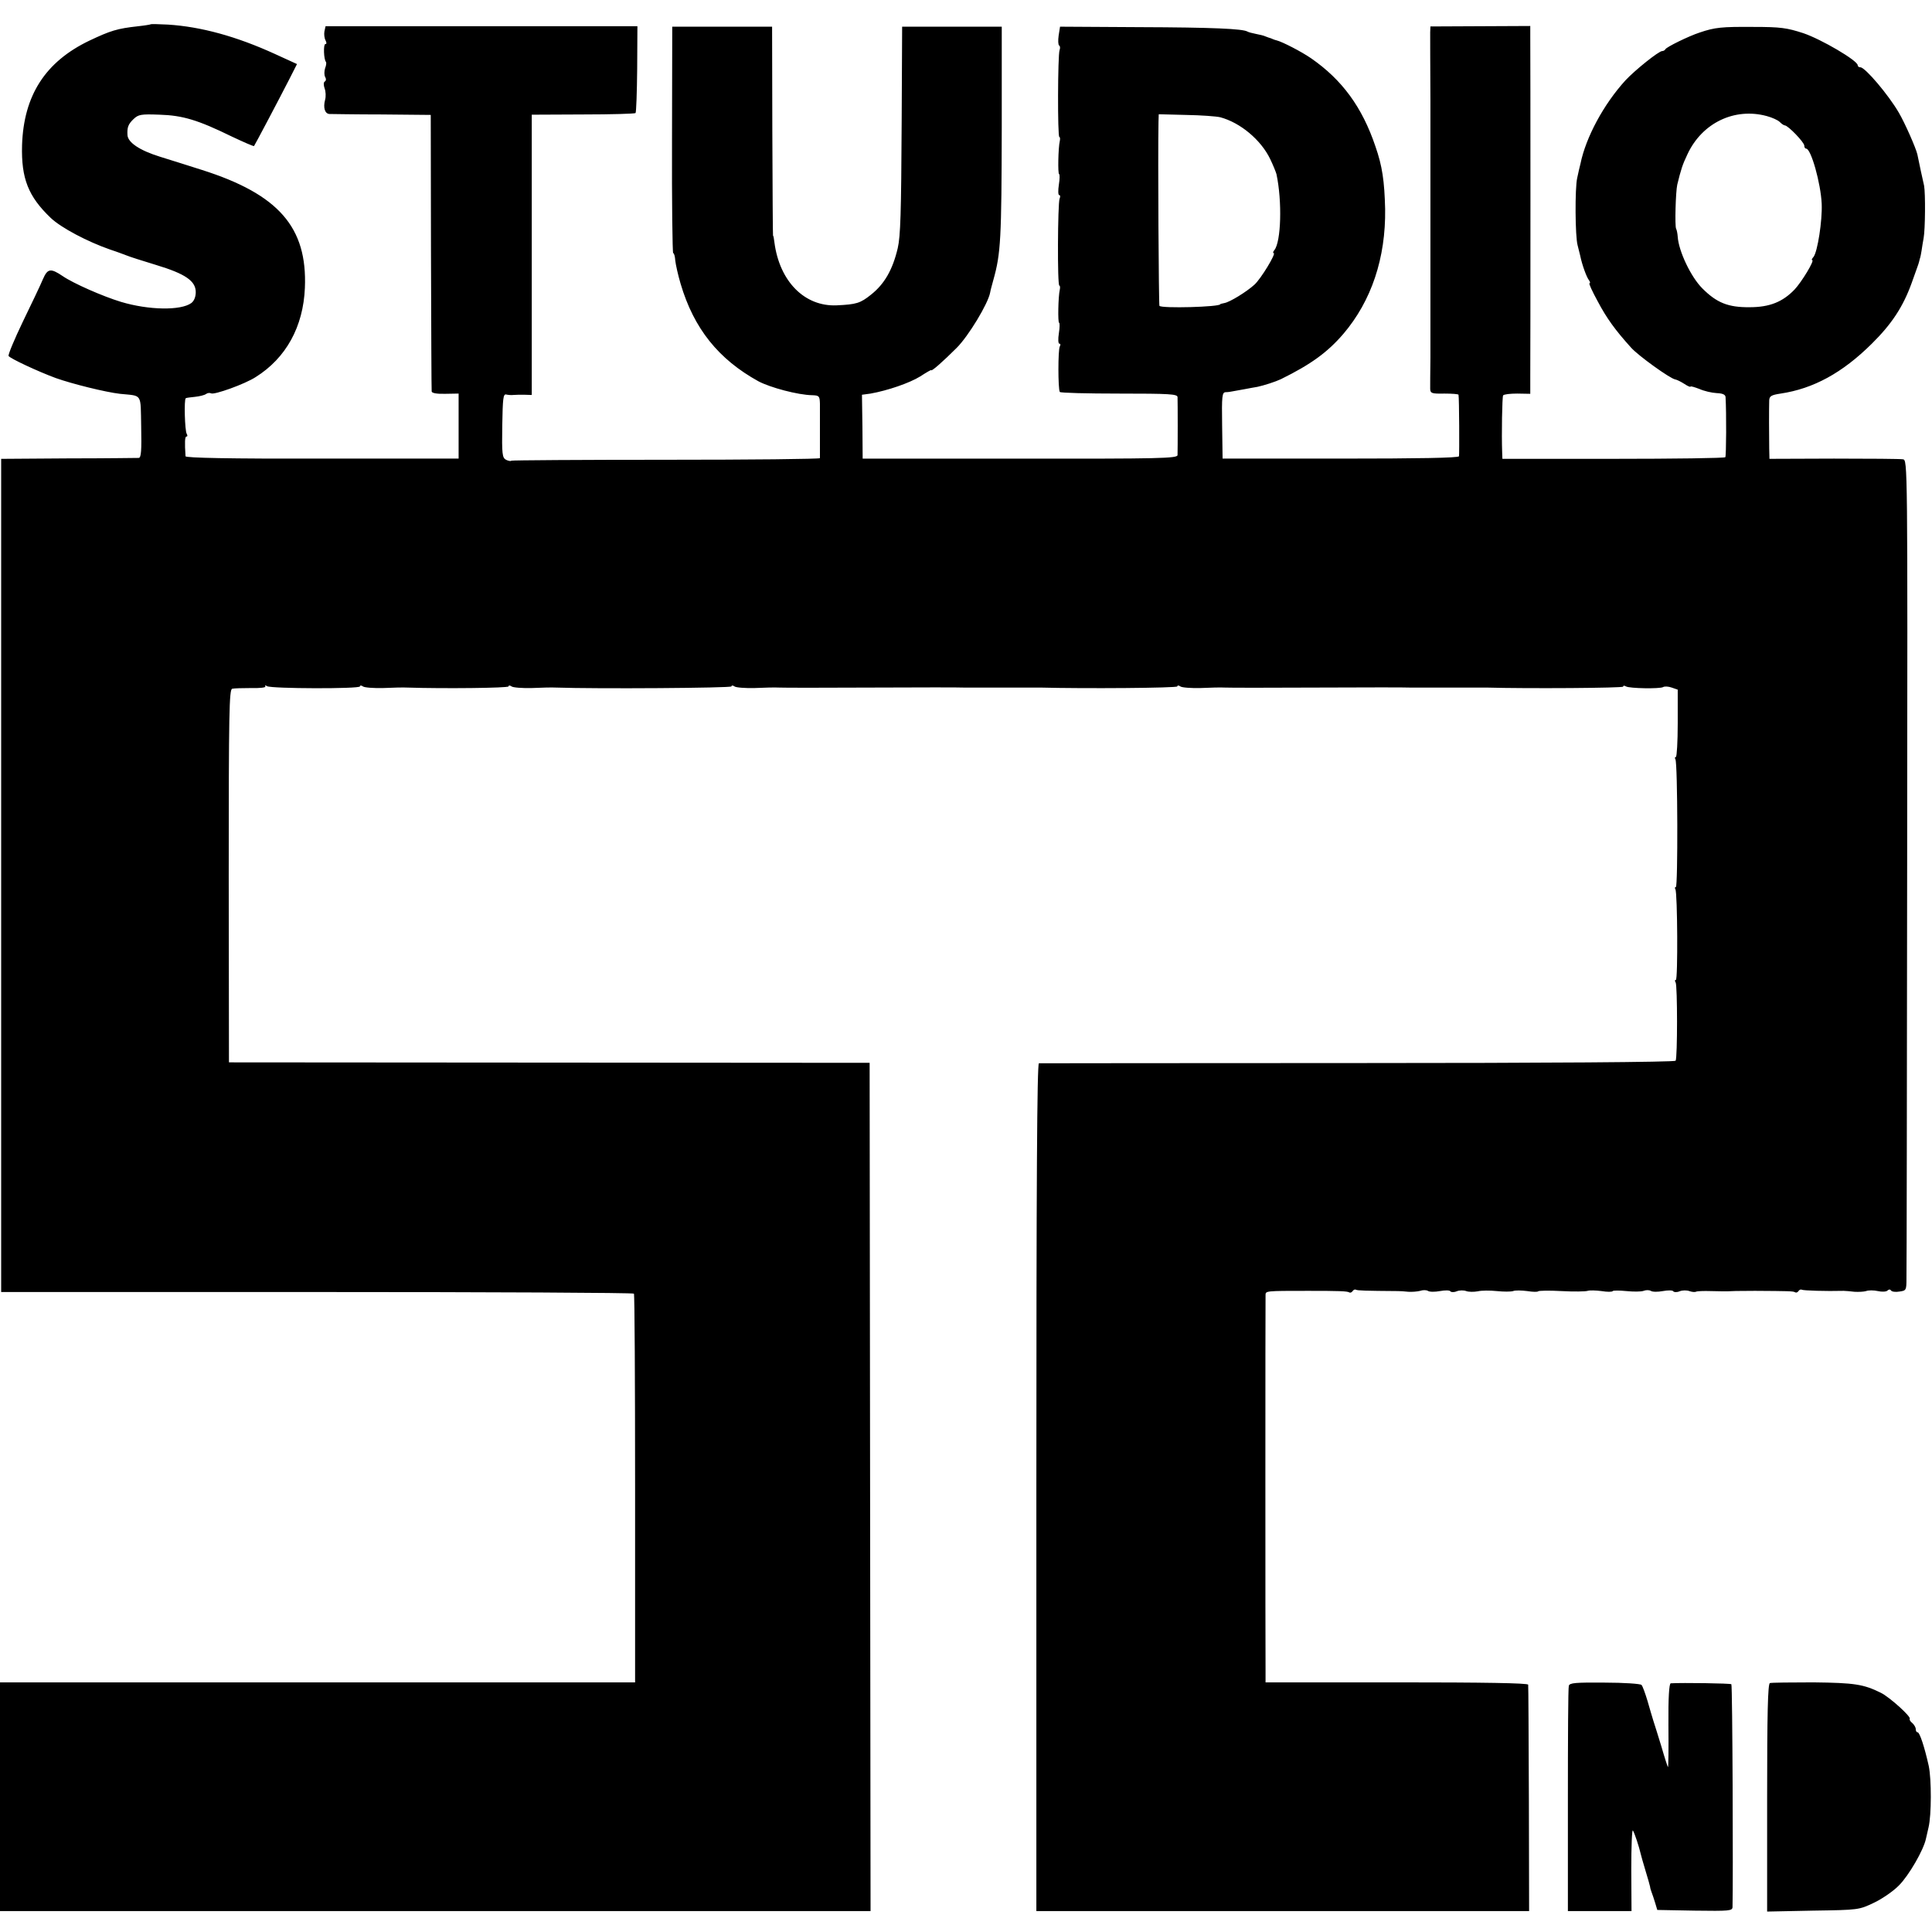 <?xml version="1.0" standalone="no"?>
<!DOCTYPE svg PUBLIC "-//W3C//DTD SVG 20010904//EN"
 "http://www.w3.org/TR/2001/REC-SVG-20010904/DTD/svg10.dtd">
<svg version="1.0" xmlns="http://www.w3.org/2000/svg"
 width="832pt" height="832pt" viewBox="0 0 832 832"
 preserveAspectRatio="xMidYMid meet">
<g transform="translate(0,832) scale(0.1,-0.1)"
fill="#000000" stroke="none">
<path d="M648 8215 c-2 -1 -25 -5 -53 -8 -91 -10 -119 -19 -210 -62 -190 -91
-283 -236 -290 -450 -4 -144 27 -221 123 -313 45 -43 159 -103 257 -137 28 -9
59 -21 70 -25 11 -5 68 -23 127 -41 126 -38 171 -69 171 -117 0 -20 -7 -38
-19 -47 -45 -33 -183 -31 -303 5 -79 24 -206 80 -251 111 -52 35 -65 33 -85
-13 -10 -24 -49 -106 -86 -182 -37 -77 -65 -144 -62 -149 7 -11 127 -67 203
-95 70 -25 215 -61 277 -68 98 -10 88 5 91 -142 2 -101 0 -132 -10 -134 -7 0
-143 -2 -303 -2 l-290 -2 0 -1794 0 -1794 1360 0 c748 0 1362 -3 1365 -7 3 -4
5 -382 5 -841 l0 -833 -1368 0 -1367 0 0 -492 0 -493 1875 0 1874 0 -2 1826
-2 1827 -1380 1 -1379 1 -1 803 c0 705 2 803 15 806 8 2 45 3 82 3 37 -1 64 2
61 7 -4 5 0 6 7 1 18 -11 400 -12 400 -1 0 5 6 5 13 0 6 -5 46 -8 87 -7 41 2
89 3 105 2 157 -5 435 -2 435 5 0 5 6 5 13 0 6 -5 46 -8 87 -7 41 2 89 3 105
2 173 -6 755 -2 755 5 0 5 6 5 13 0 6 -5 46 -8 87 -7 41 2 89 3 105 2 17 -1
197 -1 400 0 204 1 381 1 395 0 14 0 86 0 160 0 74 0 151 0 170 0 190 -5 590
-2 590 5 0 5 6 5 13 0 6 -5 46 -8 87 -7 41 2 89 3 105 2 17 -1 197 -1 400 0
204 1 381 1 395 0 14 0 86 0 160 0 74 0 151 0 170 0 182 -5 590 -2 590 4 0 5
5 5 12 1 15 -9 146 -11 160 -3 6 4 23 3 37 -2 l26 -9 0 -145 c0 -80 -4 -145
-8 -145 -5 0 -5 -5 -2 -10 10 -16 11 -550 2 -550 -5 0 -5 -5 -2 -10 9 -15 11
-390 2 -390 -5 0 -5 -5 -1 -11 8 -13 8 -324 0 -337 -3 -6 -560 -10 -1368 -10
-750 0 -1368 -1 -1374 -1 -8 -1 -11 -519 -11 -1826 l0 -1825 1061 0 1061 0 -1
482 c-1 266 -2 488 -3 493 -1 7 -193 10 -566 10 l-565 0 0 50 c-1 80 -1 1598
0 1617 0 19 -2 19 183 19 132 0 170 -1 178 -7 4 -2 10 0 14 6 4 6 10 8 14 6 6
-4 42 -5 181 -6 8 0 29 -1 45 -3 17 -1 39 1 51 4 11 4 26 4 33 0 7 -5 30 -5
52 -1 22 4 42 4 45 -1 2 -4 15 -5 27 0 12 5 31 5 41 1 11 -4 33 -4 50 -1 16 4
53 4 82 1 29 -3 60 -3 70 0 9 4 37 3 61 0 24 -4 45 -4 47 -1 2 3 47 4 101 1
53 -3 103 -2 112 1 9 3 36 2 60 -1 24 -4 46 -4 48 0 2 3 29 3 59 0 30 -3 63
-3 74 1 10 4 24 4 31 0 7 -5 30 -5 52 -1 22 4 42 4 45 -1 2 -4 15 -5 27 0 12
5 31 5 42 1 11 -4 24 -5 28 -3 5 3 34 4 65 3 31 -1 63 -1 70 -1 21 1 40 2 120
2 144 -1 164 -1 172 -6 5 -3 11 -1 15 5 4 6 10 8 14 6 6 -4 104 -7 181 -5 8 0
29 -2 46 -4 18 -1 40 0 50 3 10 4 33 4 51 0 17 -4 36 -3 41 2 6 6 12 6 15 1 4
-6 20 -8 37 -5 29 4 30 6 30 56 1 28 2 833 3 1788 2 1730 2 1737 -18 1740 -11
2 -145 3 -297 3 l-278 -1 -1 45 c-1 52 -1 175 0 207 1 18 9 23 49 29 141 21
266 89 393 215 85 84 134 158 171 260 11 30 22 62 25 70 3 8 7 20 8 25 1 6 3
12 4 15 1 3 4 16 6 30 2 14 6 39 9 55 7 38 8 192 2 225 -8 35 -19 86 -29 135
-6 27 -54 136 -80 180 -44 76 -145 195 -165 195 -7 0 -12 4 -12 9 0 20 -157
112 -234 138 -71 23 -97 27 -216 27 -136 1 -165 -2 -230 -24 -49 -16 -144 -63
-148 -72 -2 -4 -8 -8 -14 -8 -15 0 -118 -83 -158 -126 -94 -103 -171 -246
-194 -360 -3 -10 -9 -38 -14 -61 -10 -43 -9 -252 2 -290 3 -13 8 -33 11 -44 8
-40 28 -94 38 -106 5 -7 6 -13 2 -13 -4 0 12 -35 35 -77 39 -74 77 -126 144
-200 31 -35 169 -134 190 -137 7 -1 25 -10 39 -19 15 -10 27 -15 27 -12 0 3
17 -2 38 -10 20 -9 54 -17 75 -18 25 -1 37 -6 38 -17 4 -68 3 -253 -1 -259 -3
-4 -220 -7 -482 -7 l-478 0 -1 26 c-3 81 0 240 4 247 3 5 31 8 61 8 l56 -1 0
75 c1 91 1 1408 0 1468 l0 41 -215 -1 -215 -1 -1 -25 c0 -14 0 -147 1 -296 0
-148 0 -274 0 -280 0 -10 0 -334 0 -365 0 -8 0 -80 0 -160 0 -80 0 -154 0
-165 0 -11 0 -72 0 -135 -1 -63 -1 -124 -1 -135 1 -19 7 -21 61 -20 33 0 60
-2 61 -5 3 -14 4 -256 2 -265 -2 -7 -177 -10 -511 -10 l-507 0 -2 143 c-2 128
0 142 15 143 9 0 24 2 32 4 8 1 31 6 50 9 19 4 44 8 55 10 28 6 78 22 101 33
130 64 201 116 269 195 121 142 183 327 180 538 -3 120 -12 184 -42 270 -57
169 -144 287 -277 379 -42 29 -124 71 -148 77 -5 1 -10 3 -13 4 -3 1 -8 3 -12
5 -5 1 -15 5 -23 8 -8 4 -27 8 -42 11 -15 3 -31 7 -36 10 -20 12 -149 18 -467
19 l-340 2 -6 -38 c-3 -21 -2 -40 2 -43 5 -2 5 -12 2 -20 -8 -21 -9 -374 -1
-374 3 0 4 -8 2 -17 -7 -30 -9 -143 -3 -143 3 0 3 -20 -1 -45 -4 -25 -3 -45 1
-45 5 0 6 -7 2 -16 -8 -21 -10 -374 -1 -374 3 0 4 -8 2 -17 -7 -30 -9 -143 -3
-143 3 0 3 -20 -1 -45 -4 -25 -3 -45 2 -45 5 0 6 -5 2 -12 -8 -13 -8 -183 0
-196 2 -4 117 -7 255 -7 218 0 251 -2 252 -15 1 -18 1 -228 0 -250 -1 -14 -75
-16 -678 -15 l-678 0 -1 137 -2 138 37 5 c73 13 167 45 214 74 26 17 47 29 47
27 0 -8 52 38 110 96 51 51 135 190 144 238 1 8 8 33 14 55 32 114 35 177 36
655 l0 435 -214 0 -215 0 -2 -410 c-2 -394 -5 -492 -17 -544 -22 -93 -57 -154
-115 -200 -46 -37 -63 -42 -148 -46 -138 -6 -246 103 -268 271 -2 16 -4 29 -6
29 -1 0 -2 203 -3 450 l-1 450 -215 0 -215 0 -1 -487 c-1 -269 2 -488 5 -488
4 0 8 -15 9 -32 2 -18 12 -63 23 -100 57 -193 163 -325 335 -420 51 -27 170
-59 232 -60 30 -1 32 -4 33 -37 0 -43 0 -223 0 -234 -1 -4 -299 -7 -662 -7
-364 0 -664 -2 -667 -4 -2 -3 -13 -1 -23 4 -16 9 -18 24 -16 148 2 116 4 136
17 133 8 -2 22 -3 30 -2 8 1 30 1 48 1 l32 -1 0 604 0 603 220 1 c121 0 223 3
227 6 3 4 6 89 7 190 l1 184 -672 0 -671 0 -5 -23 c-2 -12 0 -29 5 -38 5 -10
5 -16 -1 -16 -9 0 -7 -67 3 -77 2 -3 1 -15 -4 -27 -4 -13 -4 -29 0 -37 5 -8 5
-16 -1 -20 -6 -3 -6 -15 -1 -30 5 -13 6 -35 2 -49 -9 -34 -1 -60 19 -61 9 0
111 -2 226 -2 l210 -2 1 -590 c1 -324 2 -595 3 -601 1 -7 22 -11 59 -10 l57 1
0 -140 0 -140 -587 0 c-400 -1 -588 3 -589 10 -4 59 -3 85 4 85 5 0 5 5 1 12
-8 13 -12 148 -4 153 3 2 21 4 40 6 19 2 40 7 47 12 7 5 16 6 22 3 12 -8 146
40 192 70 131 82 205 217 212 384 11 261 -113 403 -443 508 -52 17 -134 42
-181 57 -87 27 -138 61 -140 93 -2 33 3 47 26 69 21 20 32 22 112 19 100 -3
166 -23 311 -94 51 -24 94 -43 96 -41 4 5 108 202 152 288 l33 65 -94 43
c-166 76 -319 118 -462 127 -39 2 -73 3 -75 1z m4607 -400 c86 -23 175 -97
215 -180 13 -27 25 -57 27 -65 25 -117 20 -291 -9 -327 -6 -7 -7 -13 -3 -13
12 0 -55 -111 -83 -136 -34 -31 -106 -75 -129 -79 -10 -2 -18 -4 -18 -5 0 -12
-255 -19 -262 -7 -3 6 -7 644 -4 793 l1 32 118 -3 c64 -1 131 -6 147 -10z
m2354 5 c22 -6 47 -17 55 -25 8 -8 18 -15 22 -15 14 0 84 -73 84 -87 0 -7 3
-13 8 -13 21 0 63 -149 67 -238 3 -73 -18 -206 -35 -228 -7 -8 -10 -14 -6 -14
12 0 -45 -94 -76 -127 -51 -53 -107 -76 -193 -76 -93 -1 -142 19 -204 81 -50
50 -102 161 -106 222 -1 14 -4 30 -7 35 -6 11 -2 159 5 190 16 65 22 85 44
131 63 135 203 202 342 164z"/>
<path d="M6756 1060 c-3 -8 -4 -230 -4 -492 l0 -478 137 0 137 0 -1 180 c0 98
3 174 7 167 7 -10 27 -71 34 -102 1 -5 10 -37 20 -70 10 -33 19 -64 20 -70 0
-5 4 -17 7 -25 3 -8 10 -28 15 -45 l9 -30 161 -3 c149 -2 162 -1 163 15 3 106
0 956 -5 960 -4 4 -210 7 -261 4 -7 -1 -11 -62 -10 -181 1 -99 0 -180 -2 -180
-1 0 -14 39 -28 88 -15 48 -30 98 -35 112 -4 14 -16 52 -25 85 -10 33 -21 64
-26 69 -4 5 -76 10 -159 10 -126 1 -151 -1 -154 -14z"/>
<path d="M7622 1072 c-9 -3 -12 -130 -12 -494 l0 -490 198 4 c196 3 197 3 262
34 36 17 85 51 108 75 42 42 106 152 116 201 3 12 8 34 11 48 13 54 13 207 1
265 -18 81 -39 145 -48 145 -5 0 -8 6 -8 14 0 7 -7 19 -15 26 -9 7 -13 15 -11
18 8 8 -86 93 -124 112 -75 37 -113 43 -291 45 -97 0 -181 -1 -187 -3z"/>
</g>
</svg>
